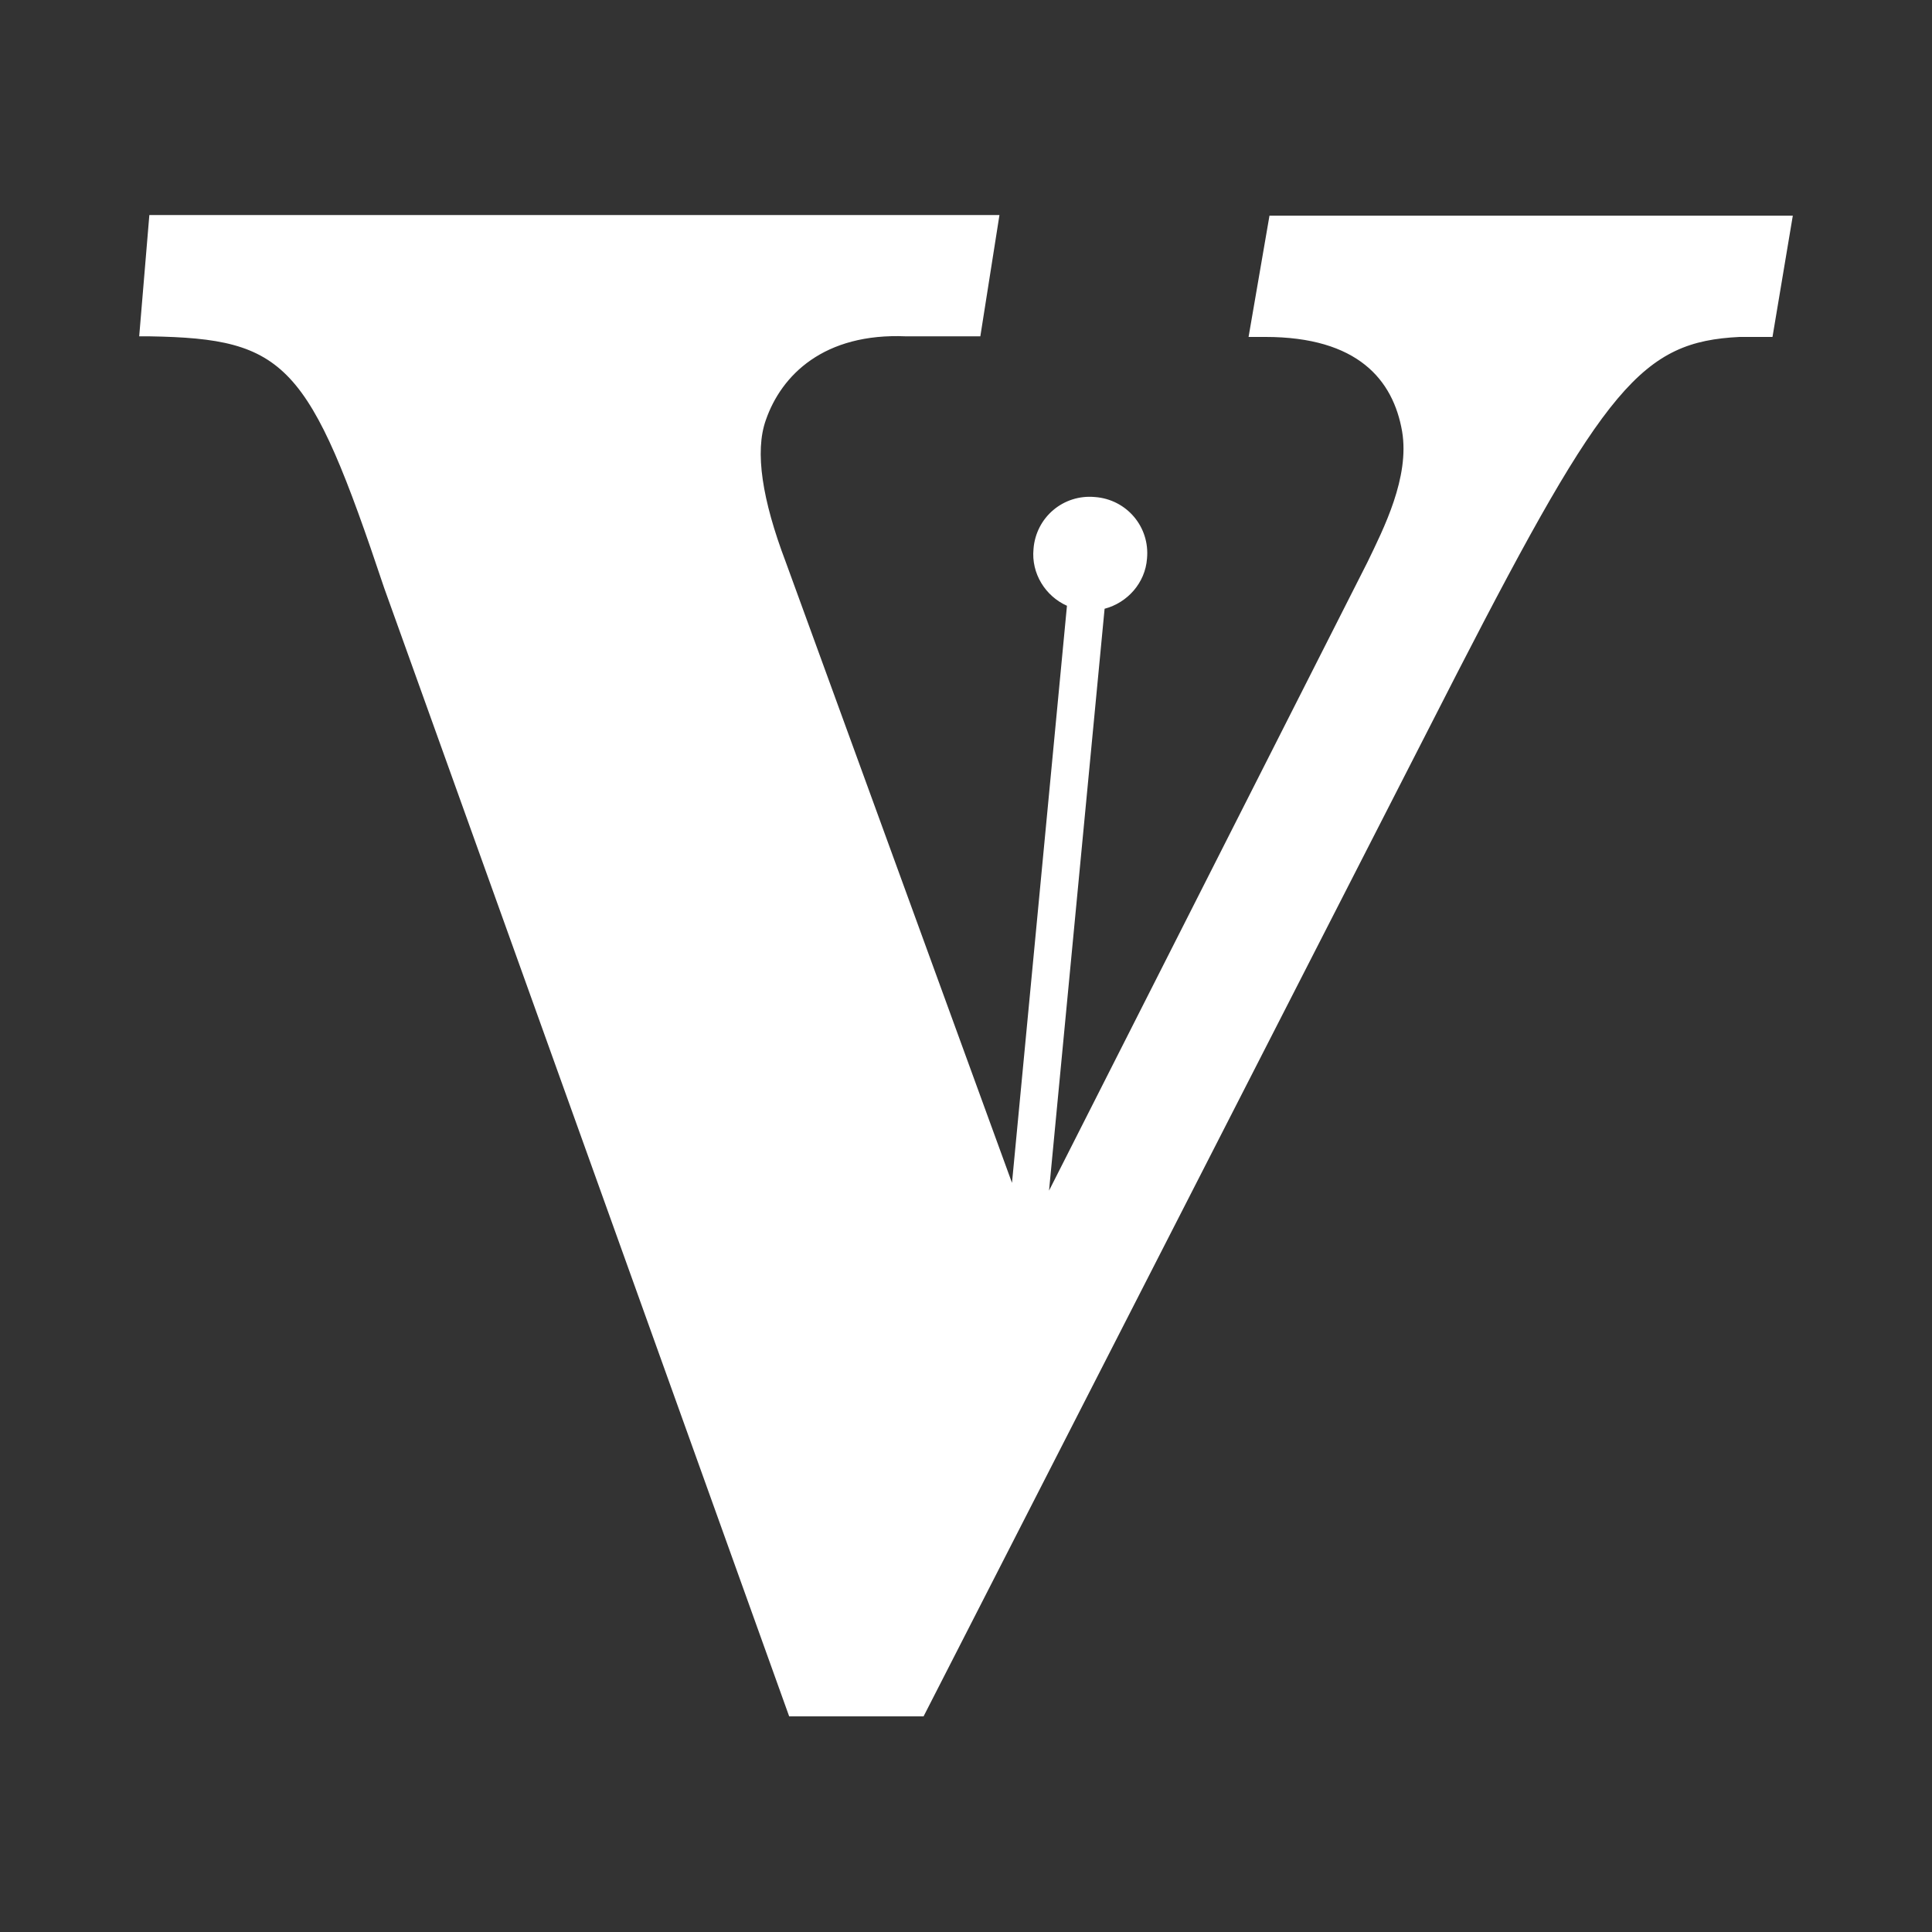 <?xml version="1.0" encoding="UTF-8"?>
<!-- Generator: Adobe Illustrator 27.5.0, SVG Export Plug-In . SVG Version: 6.00 Build 0)  -->
<svg xmlns="http://www.w3.org/2000/svg" xmlns:xlink="http://www.w3.org/1999/xlink" version="1.1" id="Layer_1" x="0px" y="0px" viewBox="0 0 323.4 323.4" style="enable-background:new 0 0 323.4 323.4;" xml:space="preserve">
<rect x="0" y="0" width="323.4" height="323.4" fill="#333333" stroke="none"/>
<style type="text/css">
	.st0{fill:#33292E;}
	.st1{fill:#54494B;}
	.st2{fill:#FF70A6;}
	.st3{fill:#EA526F;}
	.st4{fill:#E20000;}
	.st5{fill:#2EC0F9;}
	.st6{fill:#AED4E6;}
	.st7{fill:#291F1E;}
	.st8{fill:#218380;}
	.st9{fill:#504746;}
	.st10{fill:#BC4749;}
	.st11{fill:#FF6F59;}
	.st12{fill:#32292F;}
	.st13{fill:#00A6A6;}
	.st14{fill:#FB8B24;}
	.st15{fill:#DB2955;}
	.st16{fill:#00A69C;}
	.st17{fill:#00526F;}
	.st18{fill:none;stroke:#291F1E;stroke-width:55.927;stroke-linecap:round;stroke-miterlimit:10;}
	.st19{fill:none;stroke:#FF70A6;stroke-width:55;stroke-linecap:round;stroke-miterlimit:10;}
	.st20{fill:none;}
	.st21{fill:#54494B;stroke:#32292F;stroke-width:55;stroke-linecap:round;stroke-miterlimit:10;}
	.st22{fill:#32292F;stroke:#FB8B24;stroke-miterlimit:10;}
	.st23{fill:#FF70A6;stroke:#32292F;stroke-width:55;stroke-linecap:round;stroke-miterlimit:10;}
	.st24{fill:none;stroke:#504746;stroke-width:9;stroke-miterlimit:10;}
	.st25{fill:#FFFFFF;}
	.st26{fill:#33292E;stroke:#33292E;stroke-width:47.116;stroke-miterlimit:10;}
	.st27{fill:#BB5681;}
	.st28{fill:#CF608E;}
	.st29{fill:none;stroke:#33292E;stroke-width:36;stroke-miterlimit:10;}
	.st30{fill:none;stroke:#000000;stroke-width:14;stroke-miterlimit:10;}
	.st31{fill:none;stroke:#000000;stroke-width:53.296;stroke-miterlimit:10;}
	.st32{fill:#32292F;stroke:#FB8B24;stroke-width:1.649;stroke-miterlimit:10;}
	.st33{fill:none;stroke:#000000;stroke-width:15;stroke-miterlimit:10;}
	.st34{clip-path:url(#SVGID_00000006677095774692846180000009522689368648873646_);}
	.st35{clip-path:url(#SVGID_00000040539840924408172160000010759310249658719423_);}
	.st36{fill:#231F20;}
</style>
<path class="st25" d="M212.5,36.1L209,56.4h2.8c15.5,0,21.4,7.2,22.9,15.8c1.3,7.7-3.1,16.3-5.8,21.9l-53.3,105.2l9.3-97.4  c3.8-1,6.8-4.3,7.1-8.4c0.5-5.3-3.4-9.9-8.7-10.3c-5.3-0.5-9.9,3.4-10.3,8.7c-0.4,4.1,2,7.9,5.6,9.5l-9.2,96.6L131.5,94  c-3.9-10.3-5.2-18.4-3.3-23.7c2.6-7.5,9.7-14.6,23.5-14h12.4l3.2-20.3H25l-1.7,20.3h1.8c22.8,0.4,26.6,4.4,39.2,42.1l67.8,188.9  h22.5L244,112.5c24.7-48,30.9-55.3,47.2-56.1h5.5l3.4-20.3H212.5z"></path>
</svg>
